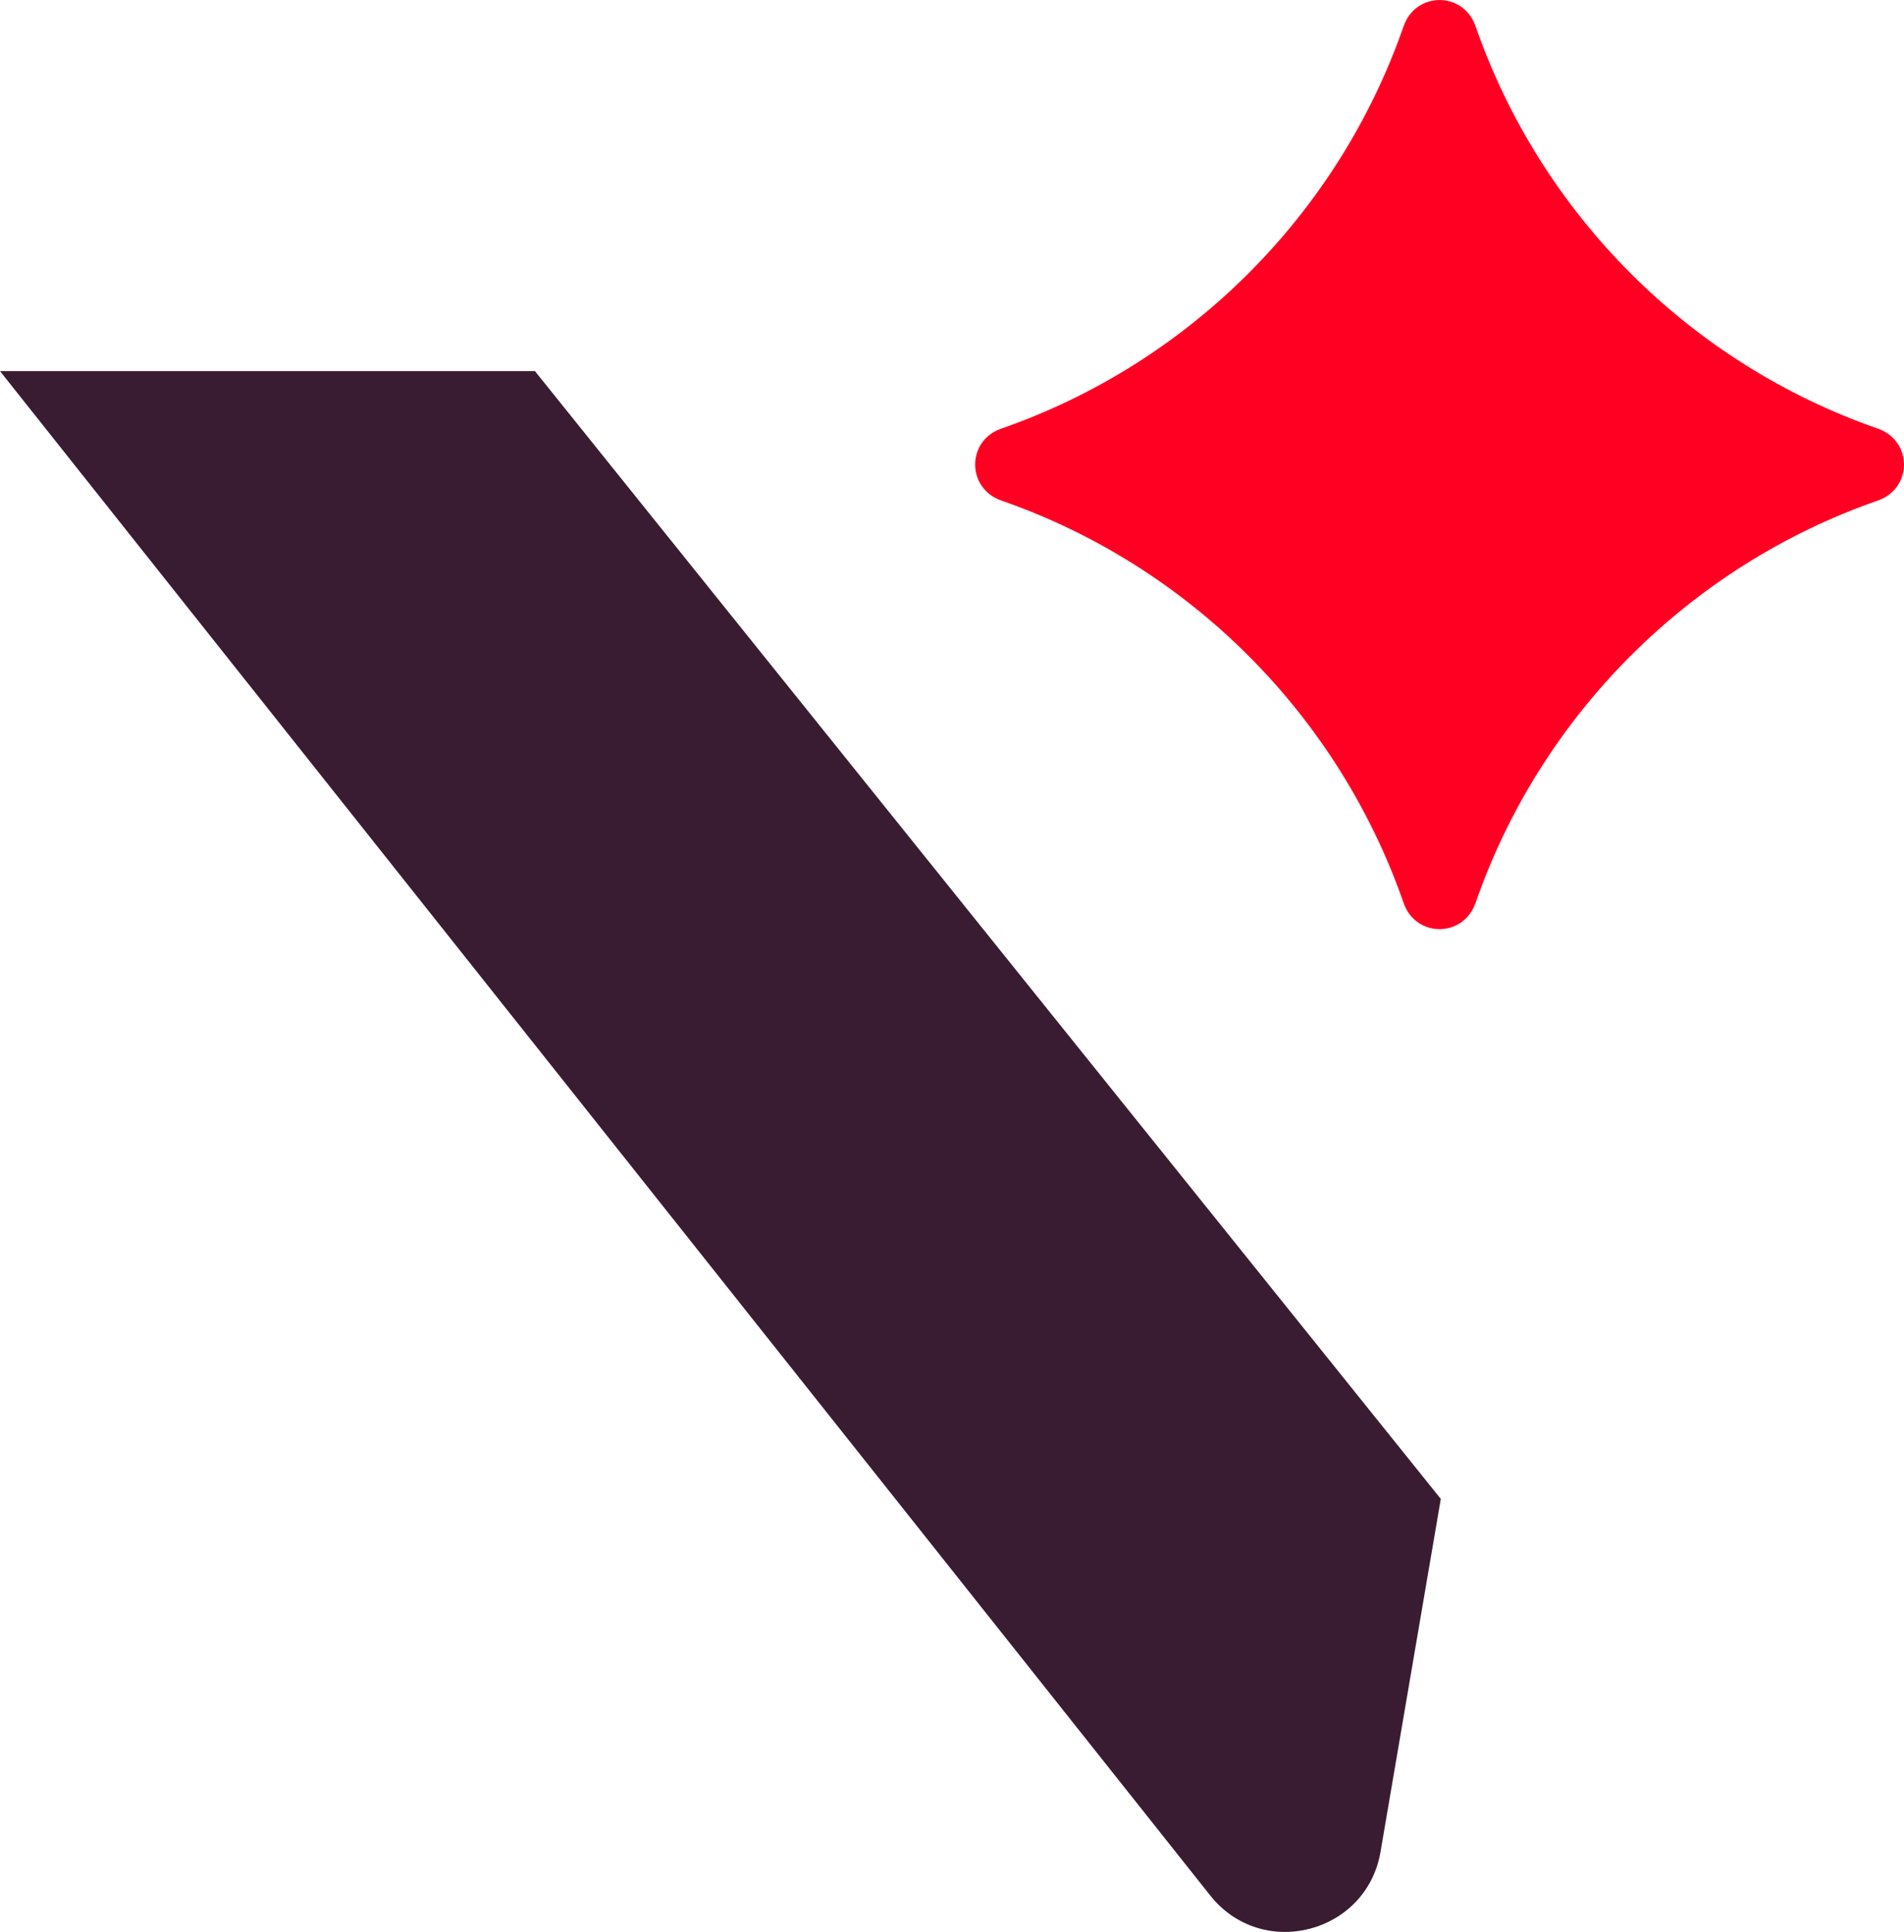 <?xml version="1.0" encoding="UTF-8"?>
<svg id="Layer_1" data-name="Layer 1" xmlns="http://www.w3.org/2000/svg" viewBox="0 0 177 179.55">
  <defs>
    <style>
      .cls-1 {
        fill: #3a1c32;
      }

      .cls-1, .cls-2 {
        fill-rule: evenodd;
      }

      .cls-2 {
        fill: #ff0023;
      }
    </style>
  </defs>
  <path class="cls-1" d="M112.51,176.16L0,34.49h49.73l84.21,104.81-5.59,32.72c-1.25,7.67-11.01,10.22-15.85,4.13Z"/>
  <path class="cls-2" d="M137.17,2.44c6.08,17.47,19.92,31.32,37.39,37.39,3.25,1.13,3.25,5.57,0,6.69-17.47,6.08-31.32,19.92-37.39,37.39-1.13,3.25-5.57,3.25-6.69,0-6.08-17.47-19.92-31.32-37.39-37.39-3.25-1.13-3.25-5.57,0-6.69,17.47-6.08,31.32-19.92,37.39-37.39,1.13-3.25,5.57-3.25,6.69,0Z"/>
</svg>